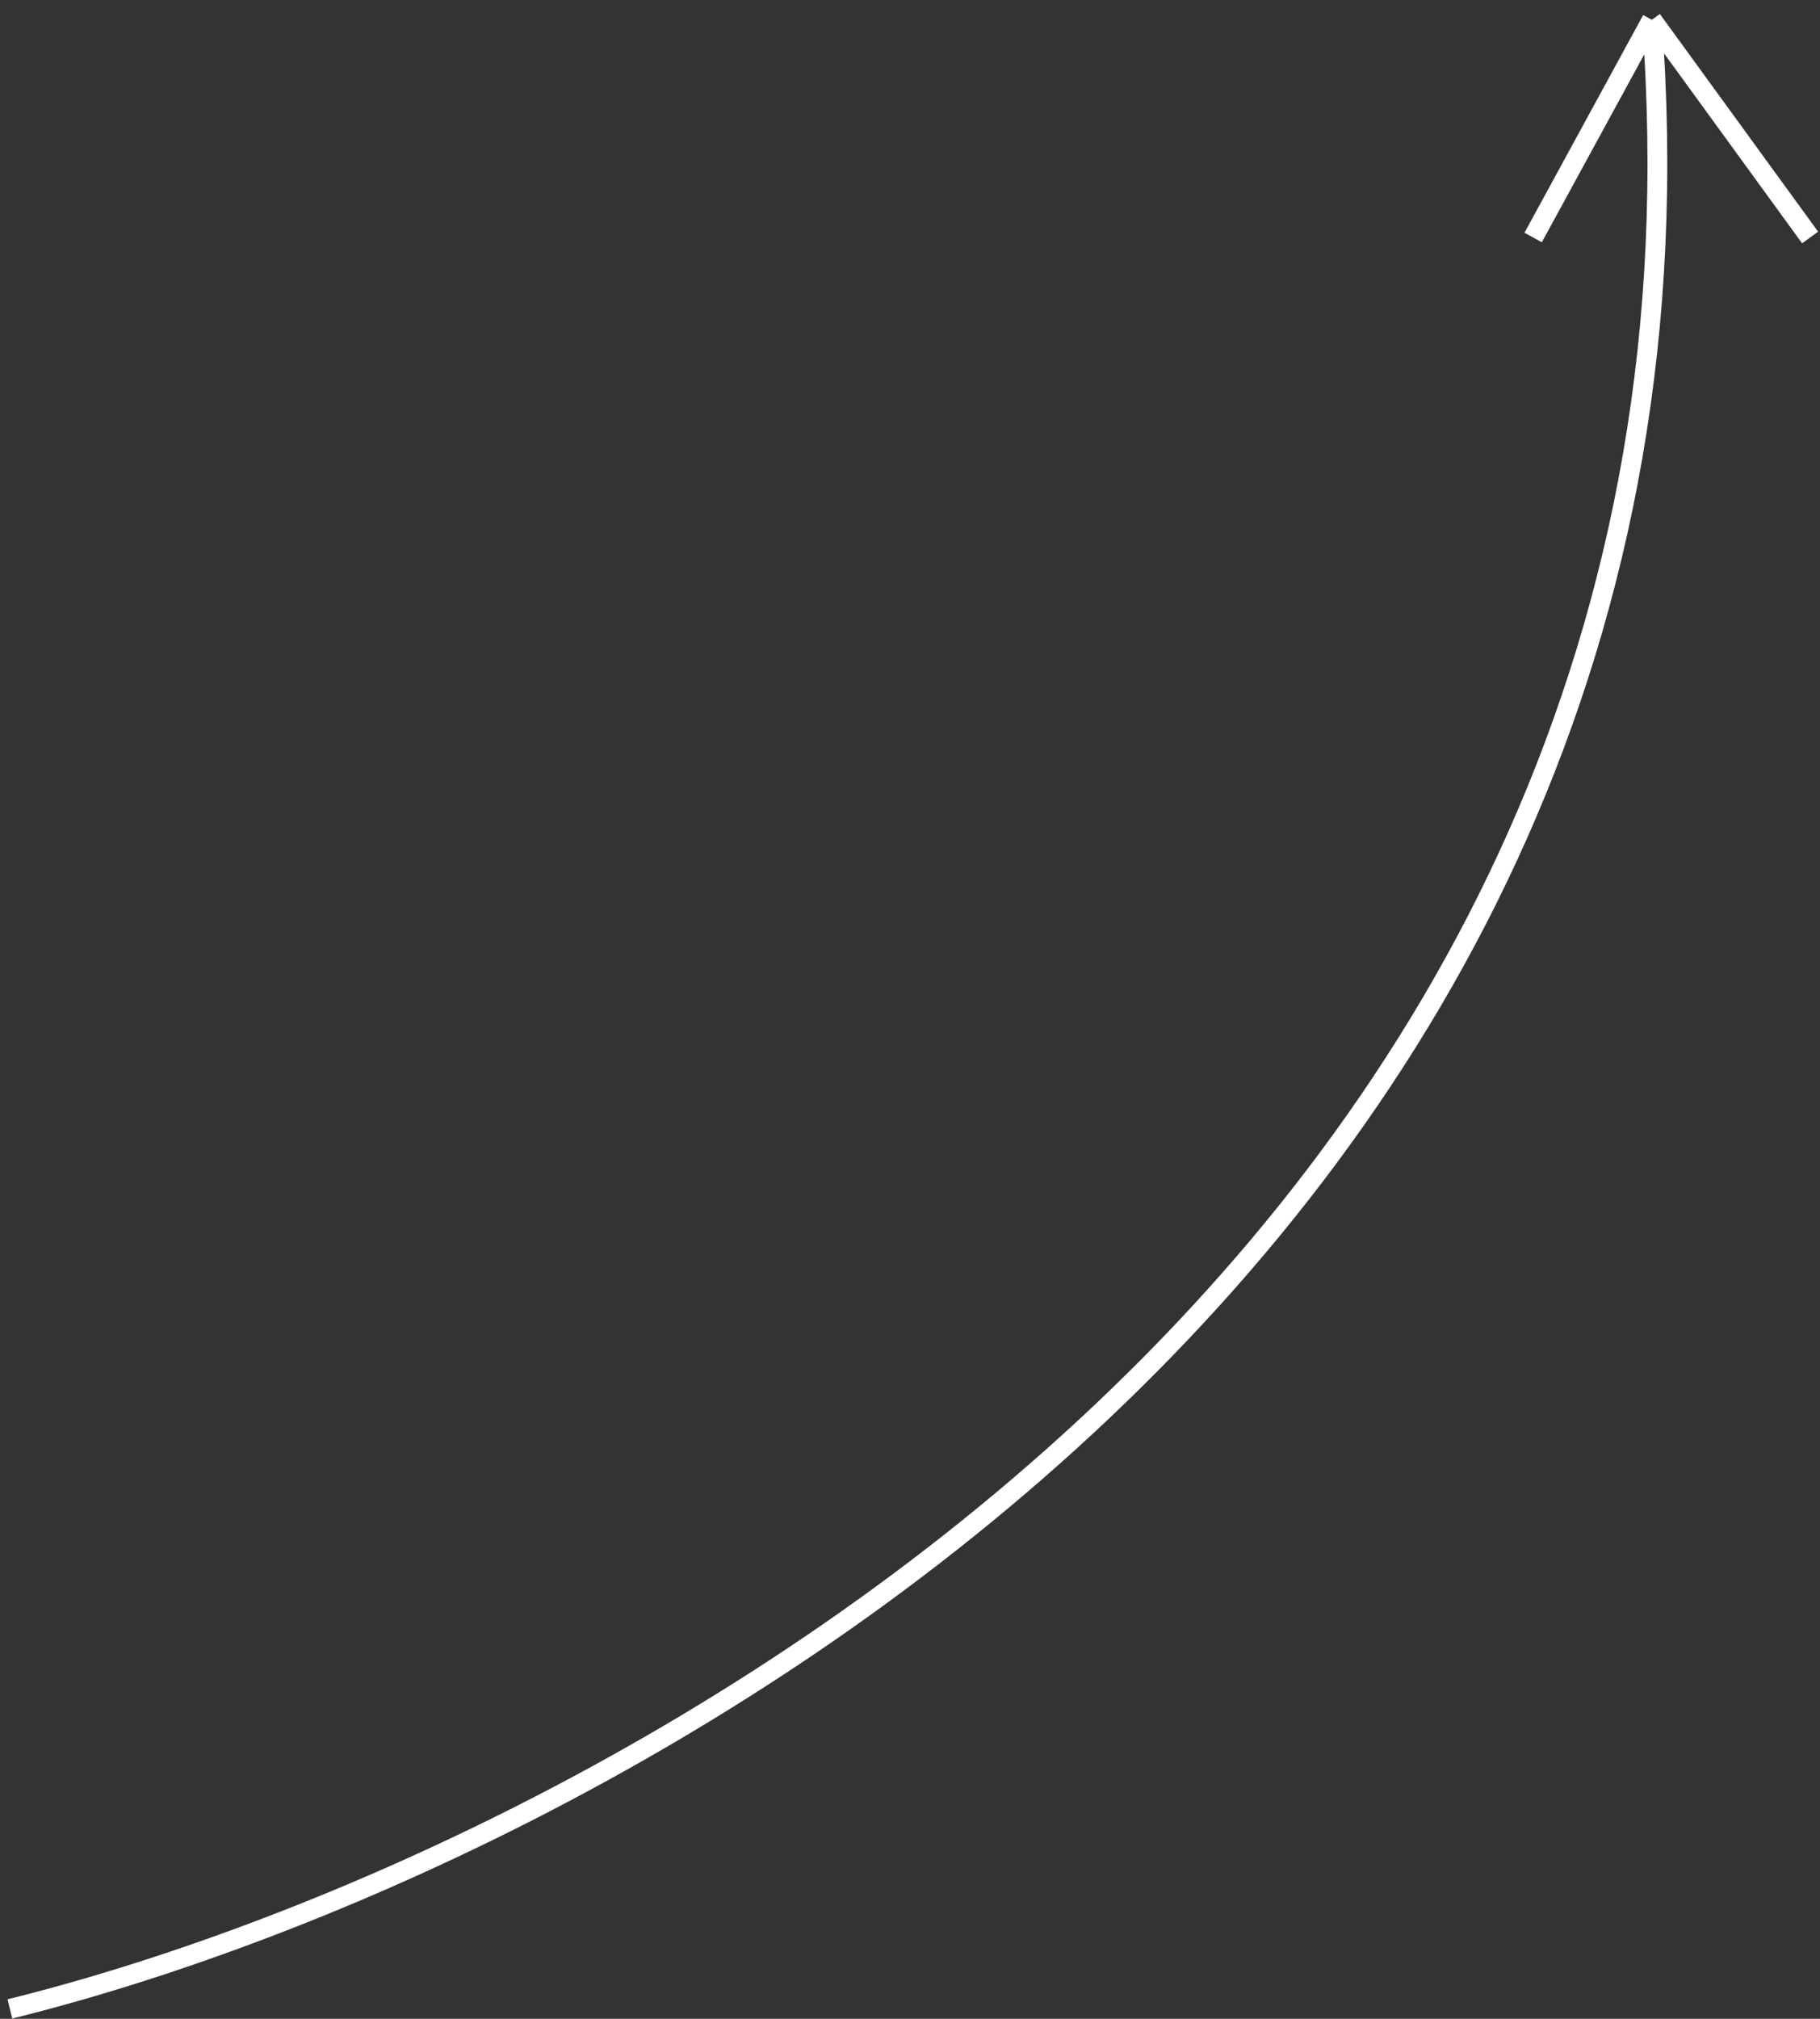 <?xml version="1.0" encoding="UTF-8"?> <svg xmlns="http://www.w3.org/2000/svg" width="92" height="102" viewBox="0 0 92 102" fill="none"><rect x="0" y="0" width="92" height="102" fill="#333333" stroke="none"/><path d="M0.5 101.5C30.167 94.167 88.3 63.8 83.5 1M83.5 1L77.5 12M83.5 1L91.5 12" stroke="white"></path></svg> 